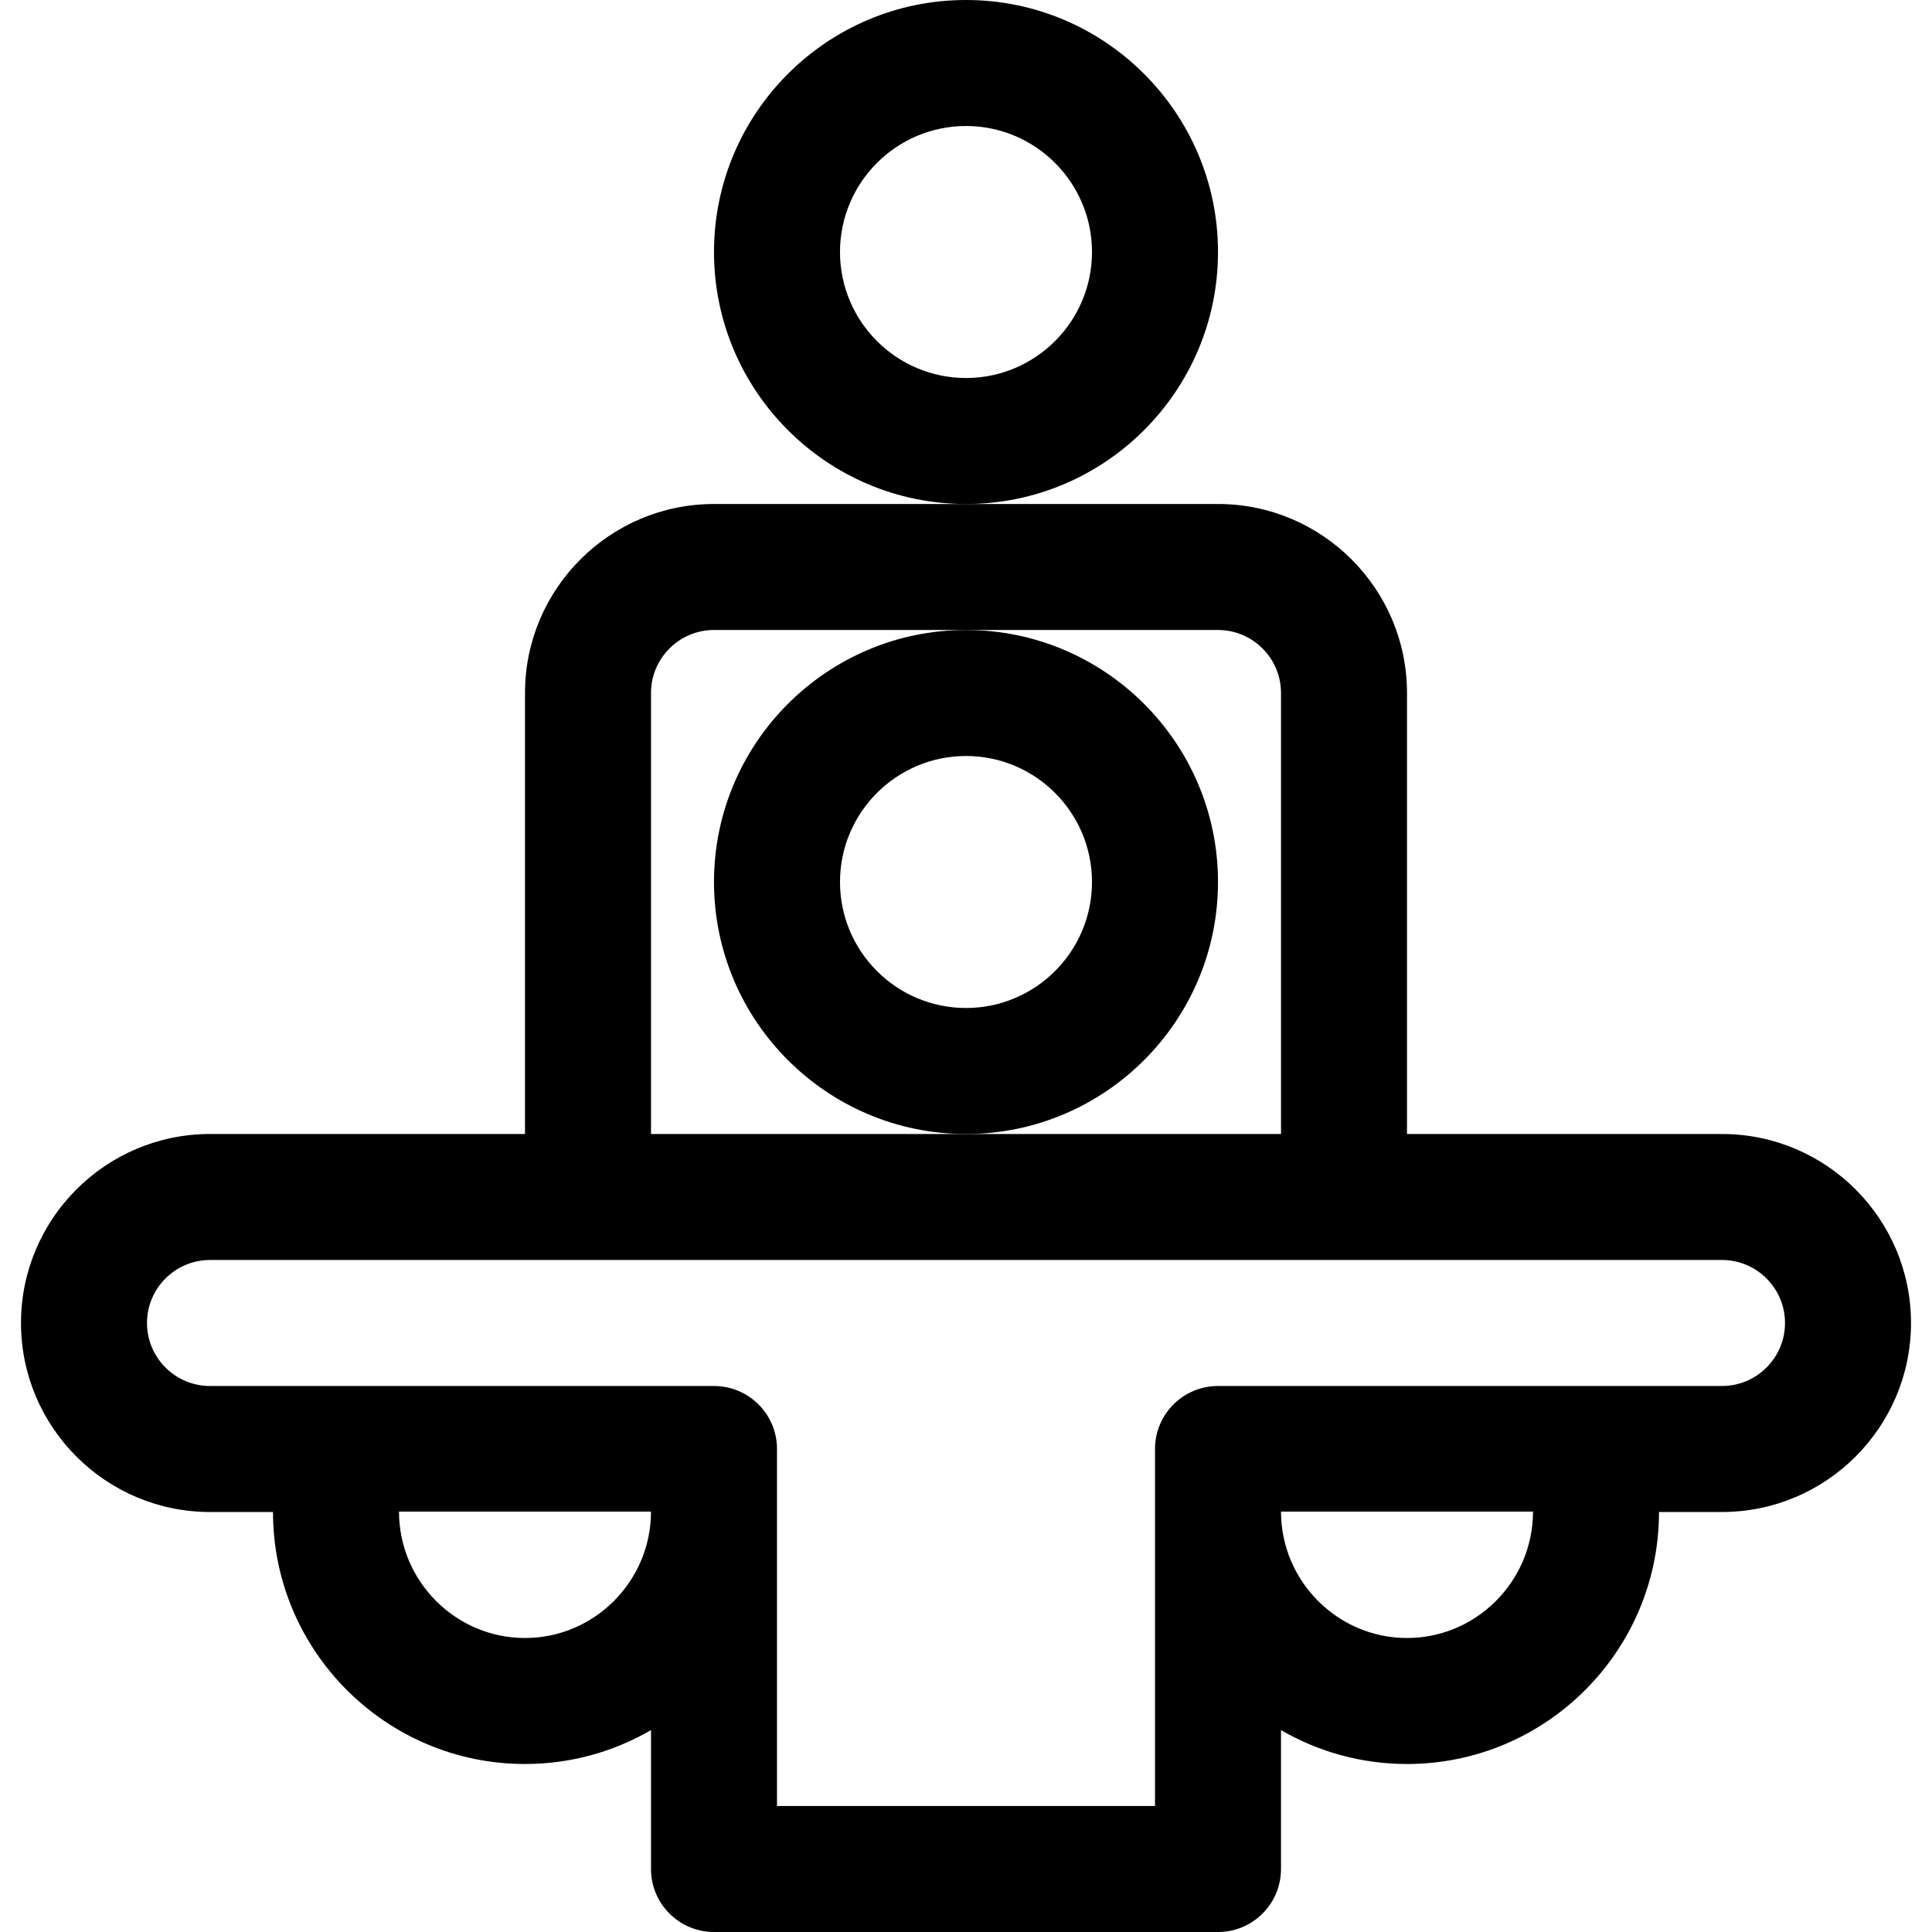 <?xml version="1.0" encoding="iso-8859-1"?>
<!-- Generator: Adobe Illustrator 19.0.0, SVG Export Plug-In . SVG Version: 6.00 Build 0)  -->
<svg xmlns="http://www.w3.org/2000/svg" xmlns:xlink="http://www.w3.org/1999/xlink" version="1.1" id="Layer_1" x="0px" y="0px" viewBox="0 0 512 512" style="enable-background:new 0 0 512 512;" xml:space="preserve">
<g>
	<g>
		<path d="M256,166.957c-36.824,0-66.783,29.959-66.783,66.783s29.959,66.783,66.783,66.783s66.783-29.959,66.783-66.783    S292.824,166.957,256,166.957z M256,267.13c-18.412,0-33.391-14.979-33.391-33.391s14.979-33.391,33.391-33.391    s33.391,14.979,33.391,33.391S274.412,267.13,256,267.13z"/>
	</g>
</g>
<g>
	<g>
		<path d="M256,0c-36.824,0-66.783,29.959-66.783,66.783c0,36.824,29.959,66.783,66.783,66.783s66.783-29.959,66.783-66.783    C322.783,29.959,292.824,0,256,0z M256,100.174c-18.412,0-33.391-14.979-33.391-33.391c0-18.412,14.979-33.391,33.391-33.391    c18.412,0,33.391,14.979,33.391,33.391C289.391,85.195,274.412,100.174,256,100.174z"/>
	</g>
</g>
<g>
	<g>
		<path d="M456.348,300.522H372.87v-116.87c0-27.618-22.469-50.087-50.087-50.087H256h-66.783    c-27.618,0-50.087,22.469-50.087,50.087v116.87H55.652c-27.618,0-50.087,22.469-50.087,50.087s22.469,50.087,50.087,50.087h16.696    c0,36.824,29.959,66.783,66.783,66.783c12.16,0,23.56-3.282,33.391-8.984v36.811c0,9.22,7.475,16.696,16.696,16.696h133.565    c9.22,0,16.696-7.475,16.696-16.696v-36.811c9.831,5.702,21.231,8.984,33.391,8.984c36.824,0,66.783-29.959,66.783-66.783h16.696    c27.618,0,50.087-22.469,50.087-50.087S483.966,300.522,456.348,300.522z M172.522,183.652c0-9.206,7.49-16.696,16.696-16.696H256    h66.783c9.206,0,16.696,7.49,16.696,16.696v116.87H256h-83.478V183.652z M139.13,434.087c-18.412,0-33.391-15.091-33.391-33.503    h66.783C172.522,418.996,157.542,434.087,139.13,434.087z M372.87,434.087c-18.412,0-33.391-15.091-33.391-33.503h66.783    C406.261,418.996,391.281,434.087,372.87,434.087z M456.348,367.304c-15.114,0-119.759,0-133.565,0    c-9.22,0-16.696,7.475-16.696,16.696v94.609H205.913V384c0-9.22-7.475-16.696-16.696-16.696c-14.901,0-118.146,0-133.565,0    c-9.206,0-16.696-7.49-16.696-16.696s7.49-16.696,16.696-16.696c2.956,0,389.158,0,400.696,0c9.206,0,16.696,7.49,16.696,16.696    S465.554,367.304,456.348,367.304z"/>
	</g>
</g>
<g>
</g>
<g>
</g>
<g>
</g>
<g>
</g>
<g>
</g>
<g>
</g>
<g>
</g>
<g>
</g>
<g>
</g>
<g>
</g>
<g>
</g>
<g>
</g>
<g>
</g>
<g>
</g>
<g>
</g>
</svg>
